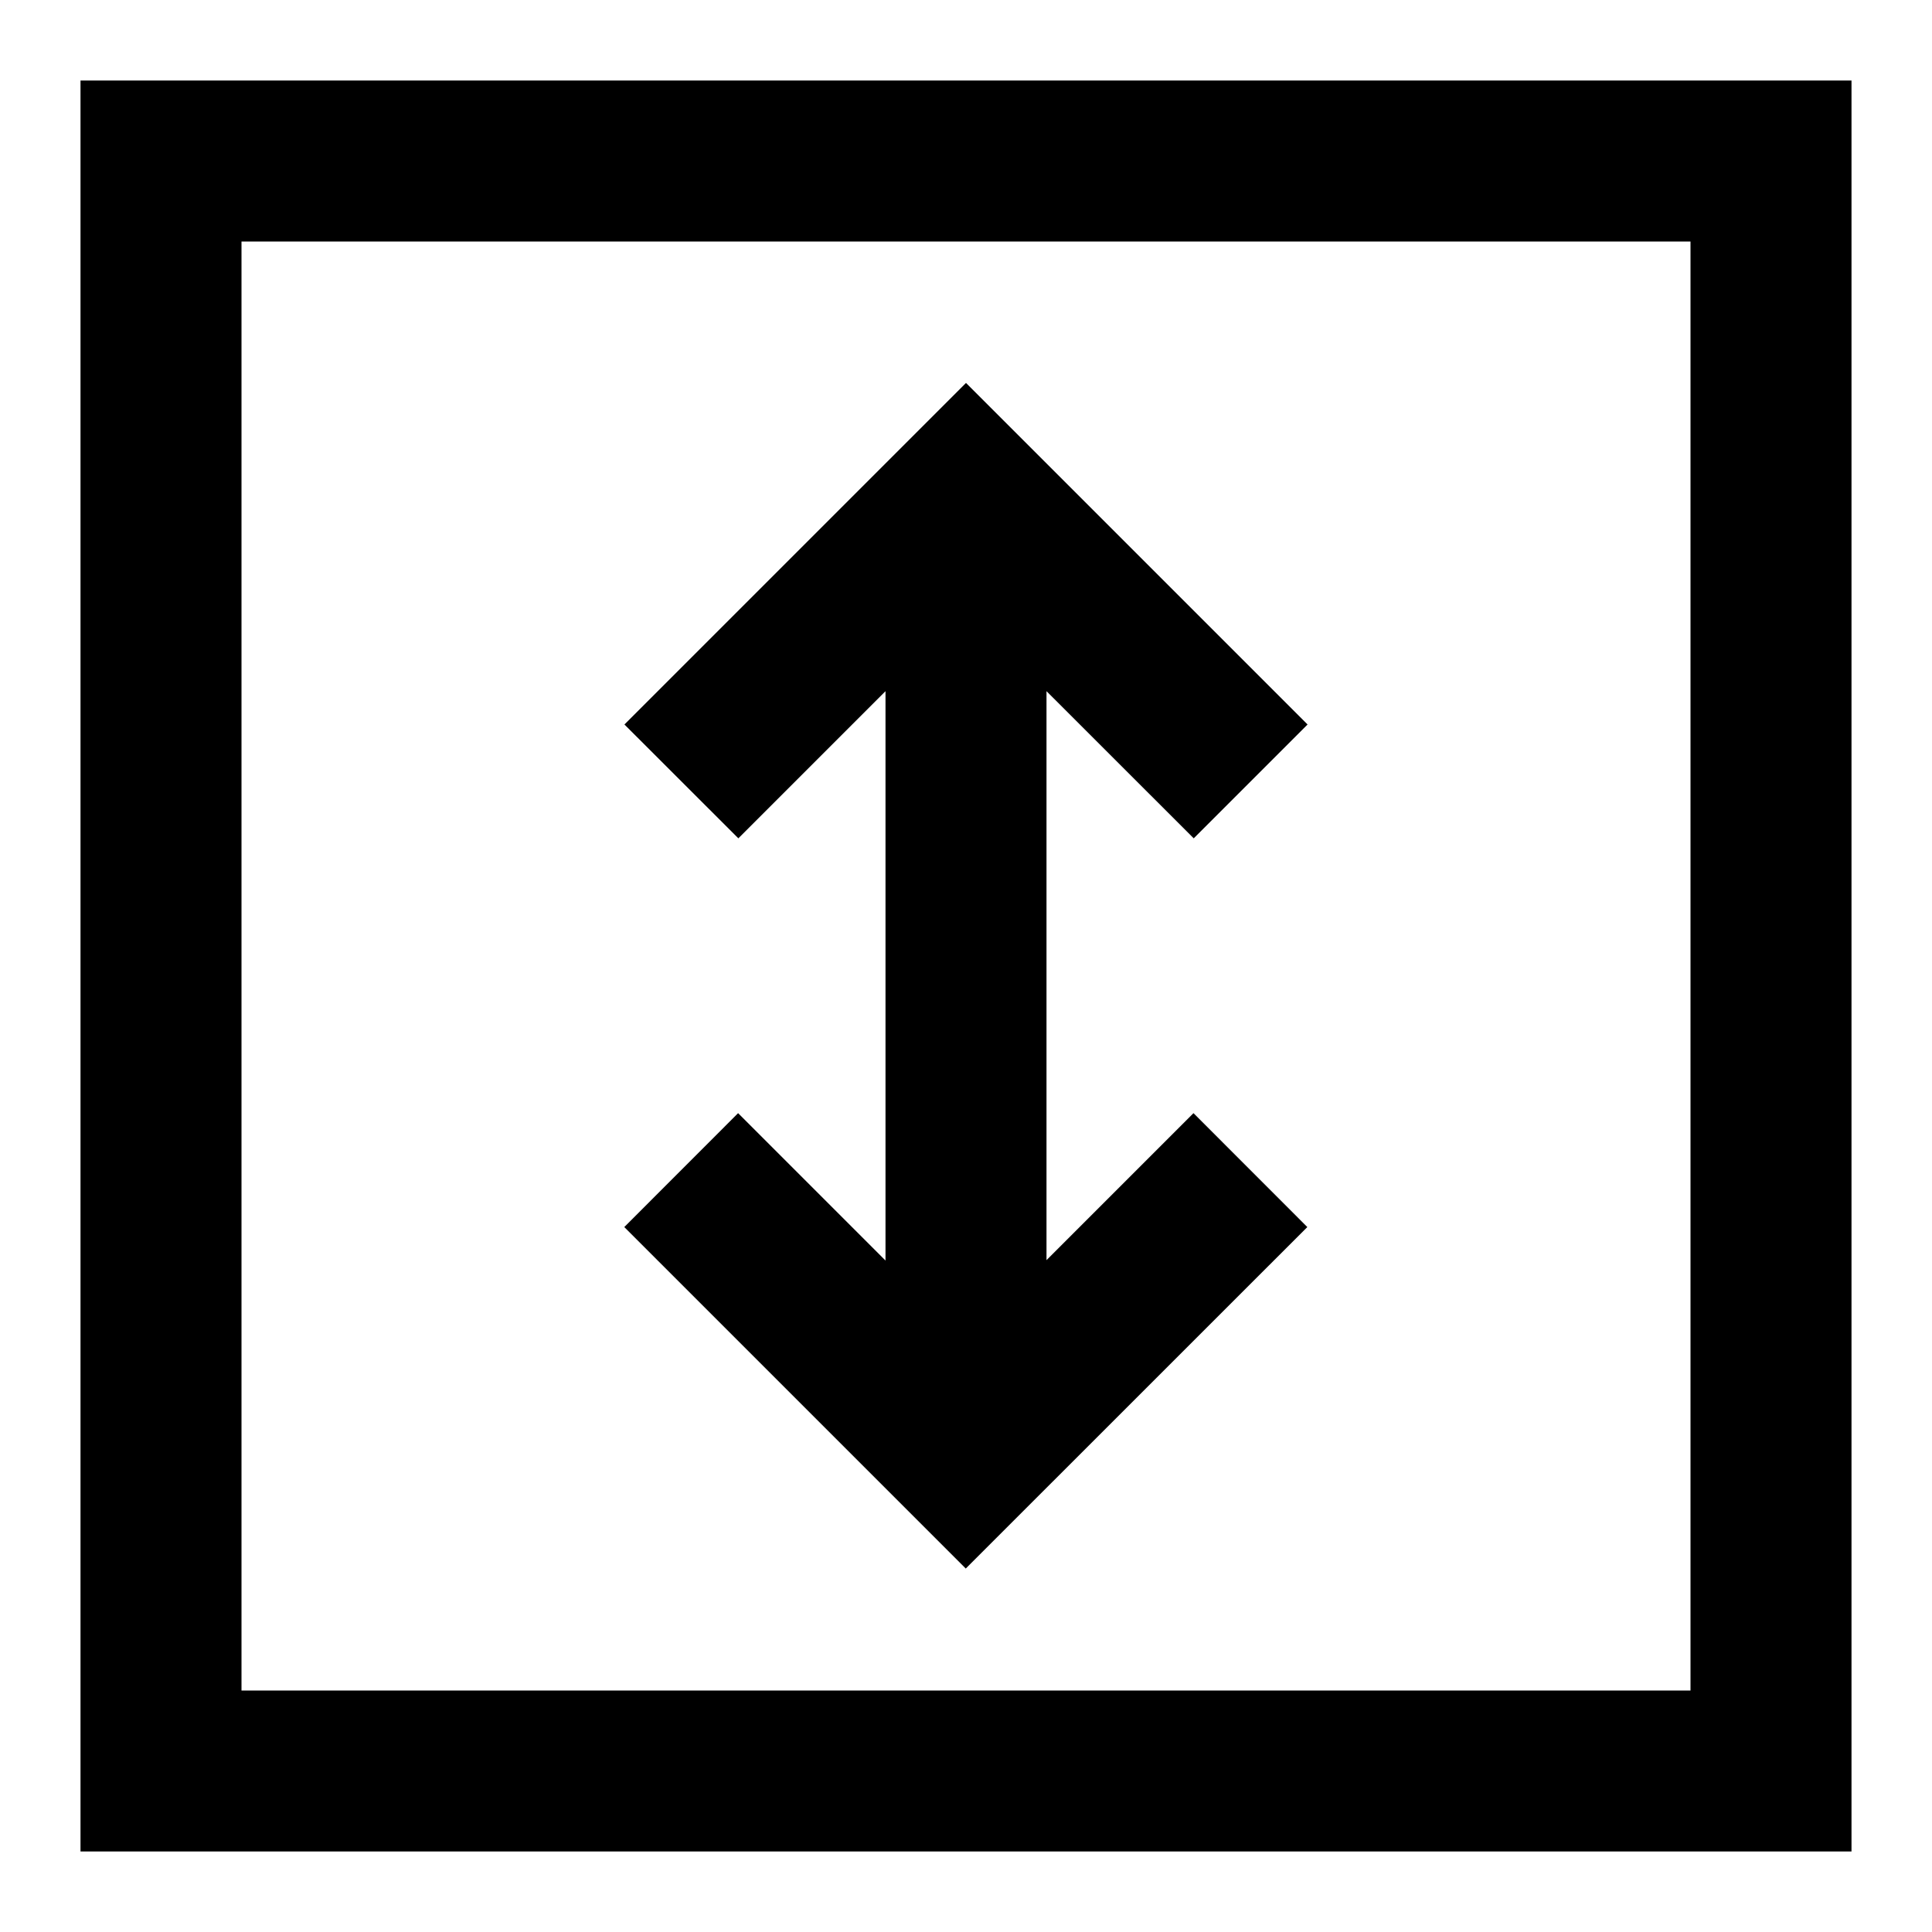 <?xml version="1.0" encoding="utf-8"?><!-- Uploaded to: SVG Repo, www.svgrepo.com, Generator: SVG Repo Mixer Tools -->
<svg width="800px" height="800px" viewBox="0 0 24 24" fill="none" xmlns="http://www.w3.org/2000/svg">
<path fill-rule="evenodd" clip-rule="evenodd" d="M3 1L1 1V3L1 21L1 23H3H21H23V21V3V1L21 1L3 1ZM3 3H5L19 3H21V5V19V21H19H5H3V19L3 5V3ZM11 8.586L9.172 10.414L7.757 9L12 4.757L16.243 9L14.829 10.414L13 8.586V15.654L14.826 13.828L16.24 15.243L11.997 19.485L7.755 15.243L9.169 13.828L11 15.659V8.586Z" fill="#000000"/>
</svg>
